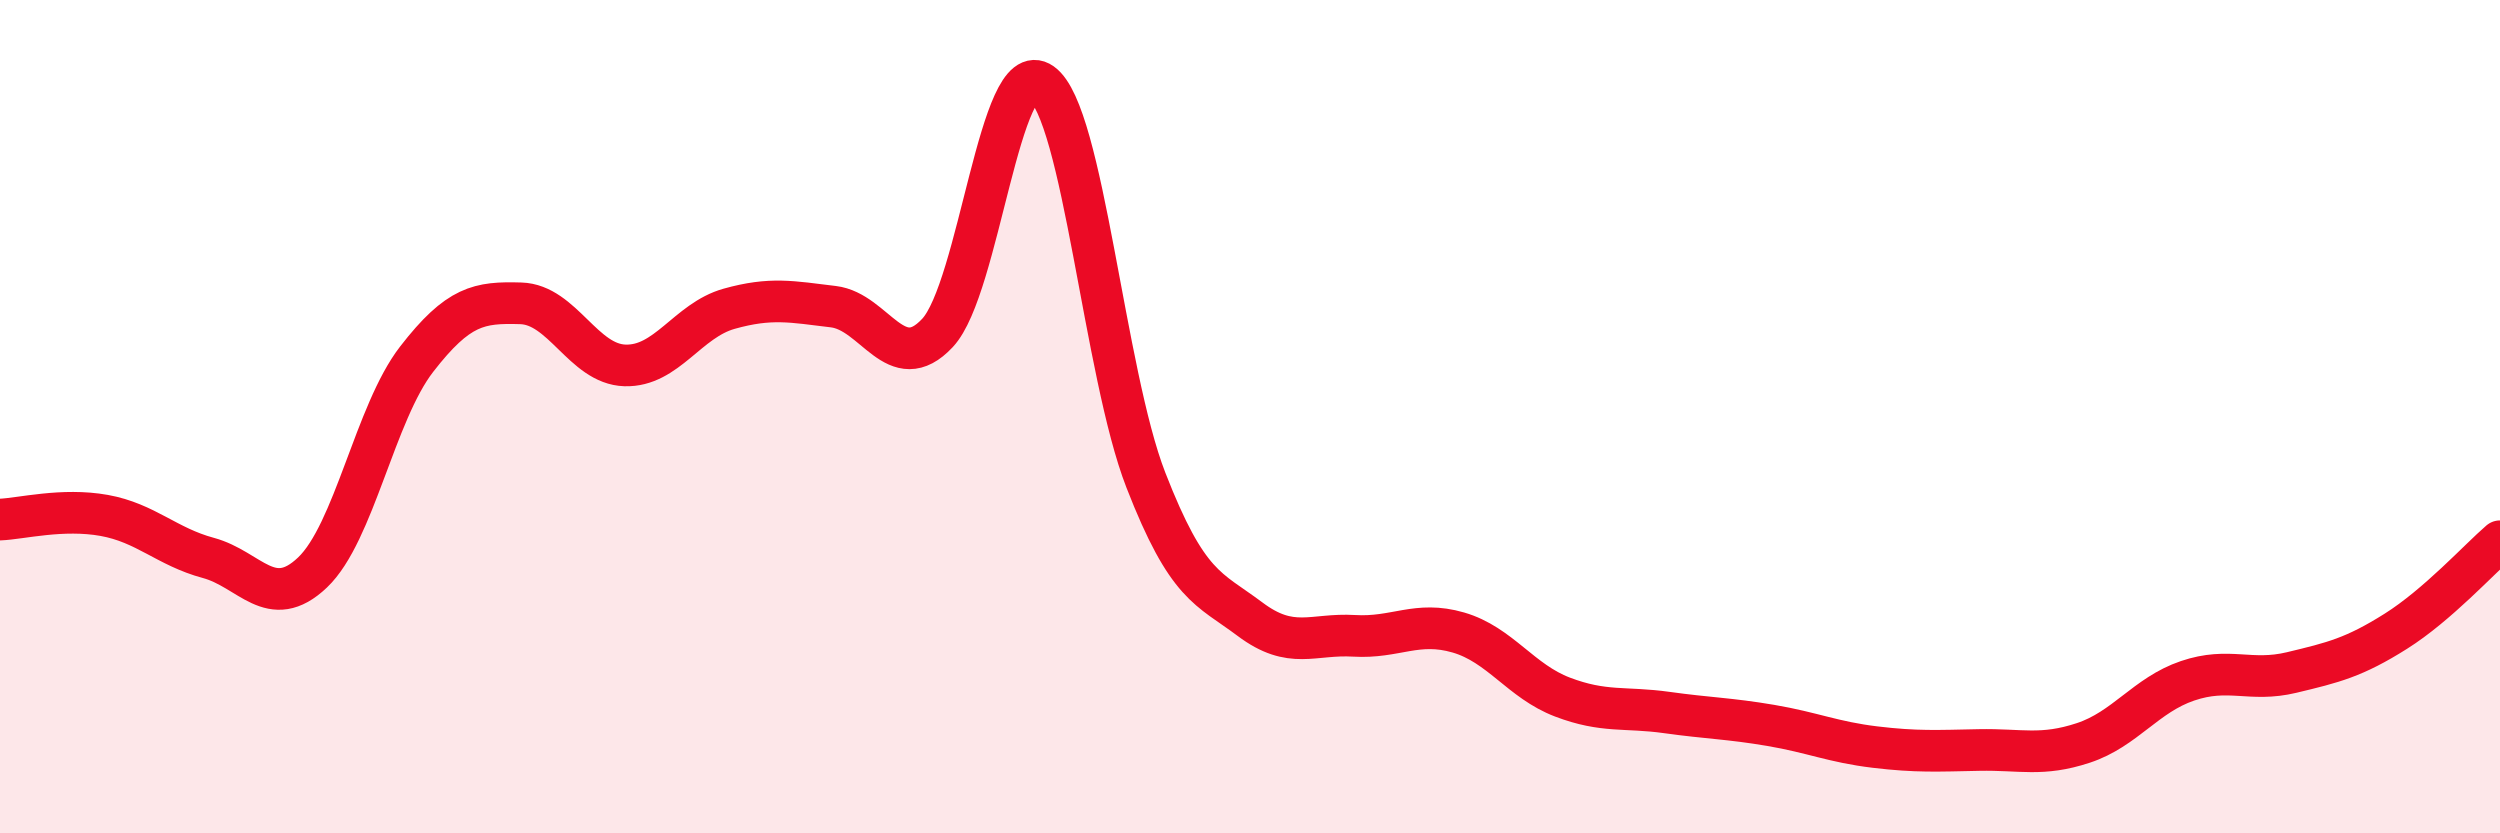 
    <svg width="60" height="20" viewBox="0 0 60 20" xmlns="http://www.w3.org/2000/svg">
      <path
        d="M 0,12.47 C 0.5,12.45 1.5,12.19 2.5,12.37 C 3.5,12.55 4,13.12 5,13.39 C 6,13.66 6.5,14.69 7.5,13.74 C 8.5,12.79 9,9.91 10,8.62 C 11,7.33 11.5,7.25 12.5,7.28 C 13.5,7.31 14,8.74 15,8.77 C 16,8.8 16.5,7.69 17.5,7.41 C 18.5,7.13 19,7.24 20,7.36 C 21,7.48 21.5,9.06 22.5,7.99 C 23.5,6.92 24,1.29 25,2 C 26,2.71 26.5,8.95 27.5,11.52 C 28.5,14.09 29,14.11 30,14.86 C 31,15.61 31.5,15.2 32.5,15.26 C 33.5,15.32 34,14.89 35,15.18 C 36,15.47 36.5,16.35 37.5,16.73 C 38.5,17.11 39,16.96 40,17.1 C 41,17.24 41.5,17.24 42.5,17.41 C 43.5,17.58 44,17.81 45,17.93 C 46,18.05 46.5,18.02 47.5,18 C 48.5,17.98 49,18.16 50,17.83 C 51,17.5 51.5,16.68 52.5,16.34 C 53.5,16 54,16.38 55,16.14 C 56,15.9 56.5,15.78 57.5,15.15 C 58.5,14.52 59.5,13.42 60,12.99L60 20L0 20Z"
        fill="#EB0A25"
        opacity="0.1"
        stroke-linecap="round"
        stroke-linejoin="round"
      />
      <path
        d="M 0,12.47 C 0.5,12.45 1.5,12.19 2.5,12.37 C 3.5,12.55 4,13.12 5,13.39 C 6,13.66 6.5,14.69 7.5,13.74 C 8.5,12.79 9,9.91 10,8.62 C 11,7.33 11.5,7.25 12.5,7.28 C 13.5,7.31 14,8.74 15,8.77 C 16,8.8 16.5,7.69 17.5,7.41 C 18.5,7.13 19,7.24 20,7.36 C 21,7.48 21.5,9.06 22.5,7.99 C 23.5,6.92 24,1.29 25,2 C 26,2.71 26.5,8.95 27.5,11.52 C 28.5,14.09 29,14.11 30,14.86 C 31,15.61 31.5,15.2 32.5,15.26 C 33.5,15.32 34,14.89 35,15.18 C 36,15.47 36.5,16.35 37.5,16.73 C 38.5,17.11 39,16.96 40,17.1 C 41,17.24 41.5,17.24 42.5,17.41 C 43.5,17.58 44,17.81 45,17.93 C 46,18.05 46.5,18.02 47.5,18 C 48.5,17.98 49,18.16 50,17.83 C 51,17.5 51.5,16.68 52.5,16.34 C 53.5,16 54,16.38 55,16.14 C 56,15.9 56.5,15.78 57.5,15.15 C 58.5,14.52 59.5,13.42 60,12.99"
        stroke="#EB0A25"
        stroke-width="1"
        fill="none"
        stroke-linecap="round"
        stroke-linejoin="round"
      />
    </svg>
  